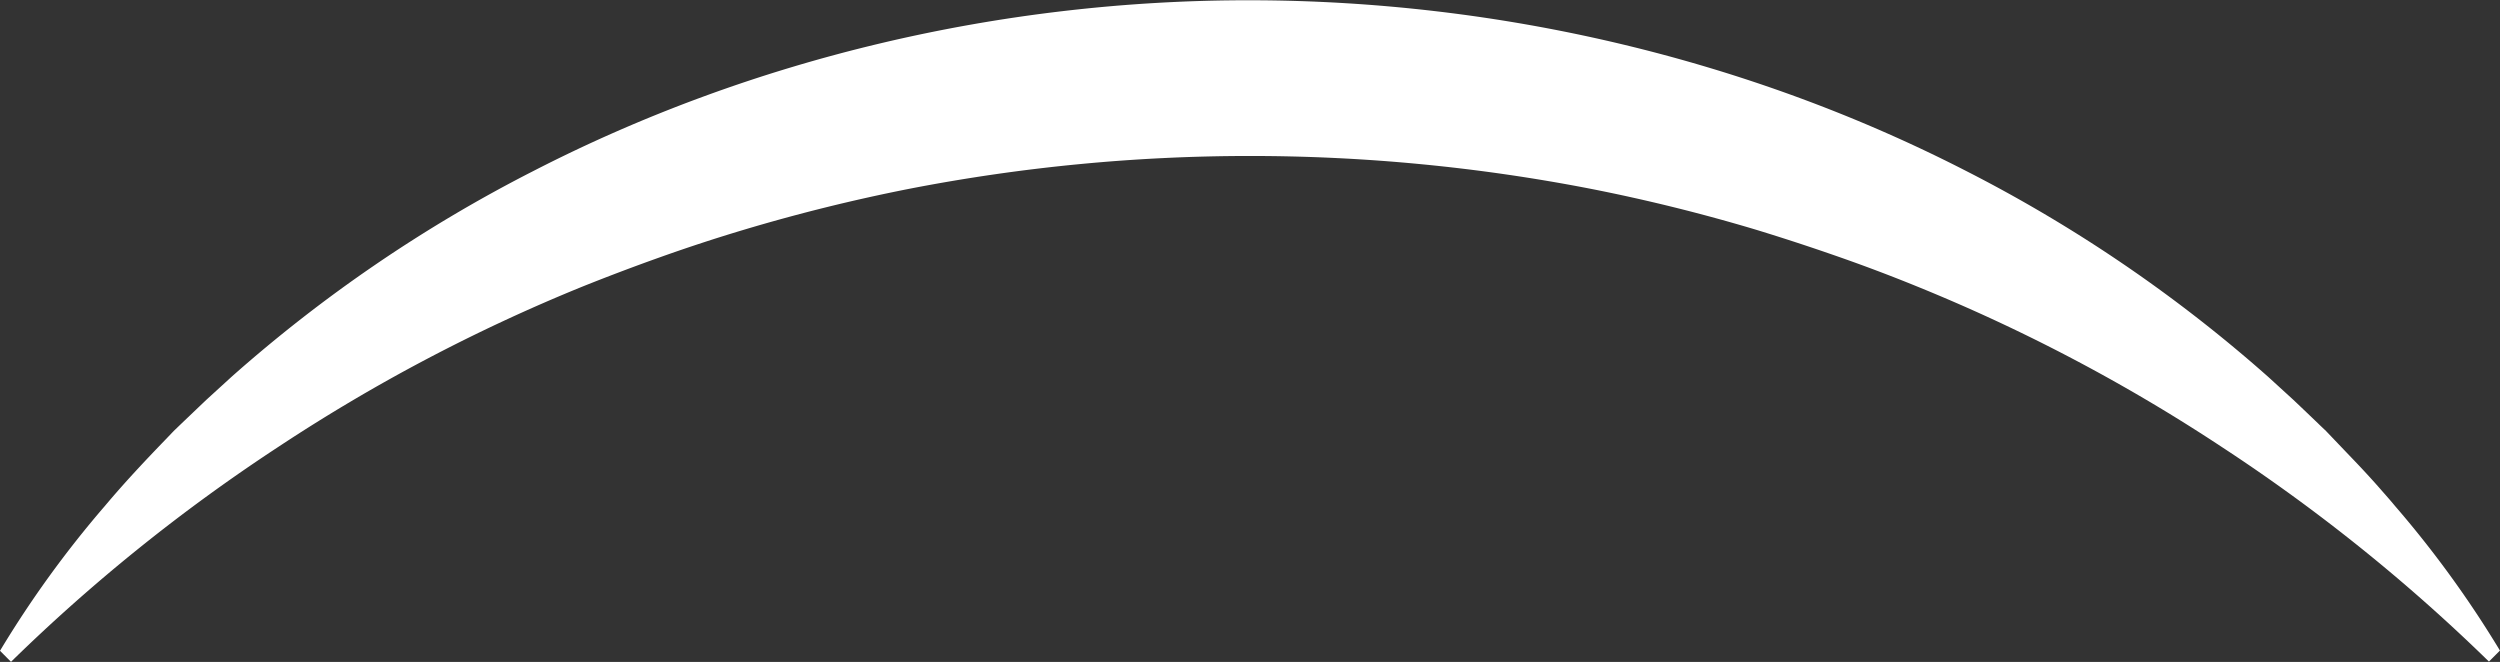 <?xml version="1.0" encoding="UTF-8" standalone="no"?><svg xmlns="http://www.w3.org/2000/svg" xmlns:xlink="http://www.w3.org/1999/xlink" fill="#ffffff" height="255" preserveAspectRatio="xMidYMid meet" version="1" viewBox="-0.0 -0.1 963.1 255.0" width="963.1" zoomAndPan="magnify"><rect x="-0.0" y="-0.1" width="963.1" height="255.0" fill="#333333" stroke="none"/><g data-name="Layer 2"><g data-name="Layer 1" id="change1_1"><path d="M0,250.61a405.33,405.33,0,0,1,40.48-55.88c7.44-8.86,15.36-17.29,23.44-25.65l3-3.14,3.12-3,6.29-6,3.15-3,3.22-2.94,6.46-5.9a555.06,555.06,0,0,1,116.3-79.31C289.85,22.4,385.75-.1,481.54,0s191.66,22.51,276,65.82A556.66,556.66,0,0,1,873.82,145.1l6.46,5.9,3.22,2.94,3.16,3,6.28,6c1,1,2.1,2,3.13,3l3,3.14,6,6.28c2,2.09,4,4.17,6,6.34s3.91,4.26,5.81,6.44,3.83,4.32,5.67,6.56a407.4,407.4,0,0,1,40.53,55.82l-4.24,4.25A681.29,681.29,0,0,0,855.78,172,670.76,670.76,0,0,0,739,110.45q-15.28-6.24-30.88-11.69T676.79,88.49Q645.17,79,612.73,72.62a687.66,687.66,0,0,0-262.38,0Q318,79,286.29,88.5q-15.81,4.74-31.37,10.27T224,110.46A670,670,0,0,0,107.31,172,680.69,680.69,0,0,0,4.24,254.86Z"/></g></g></svg>